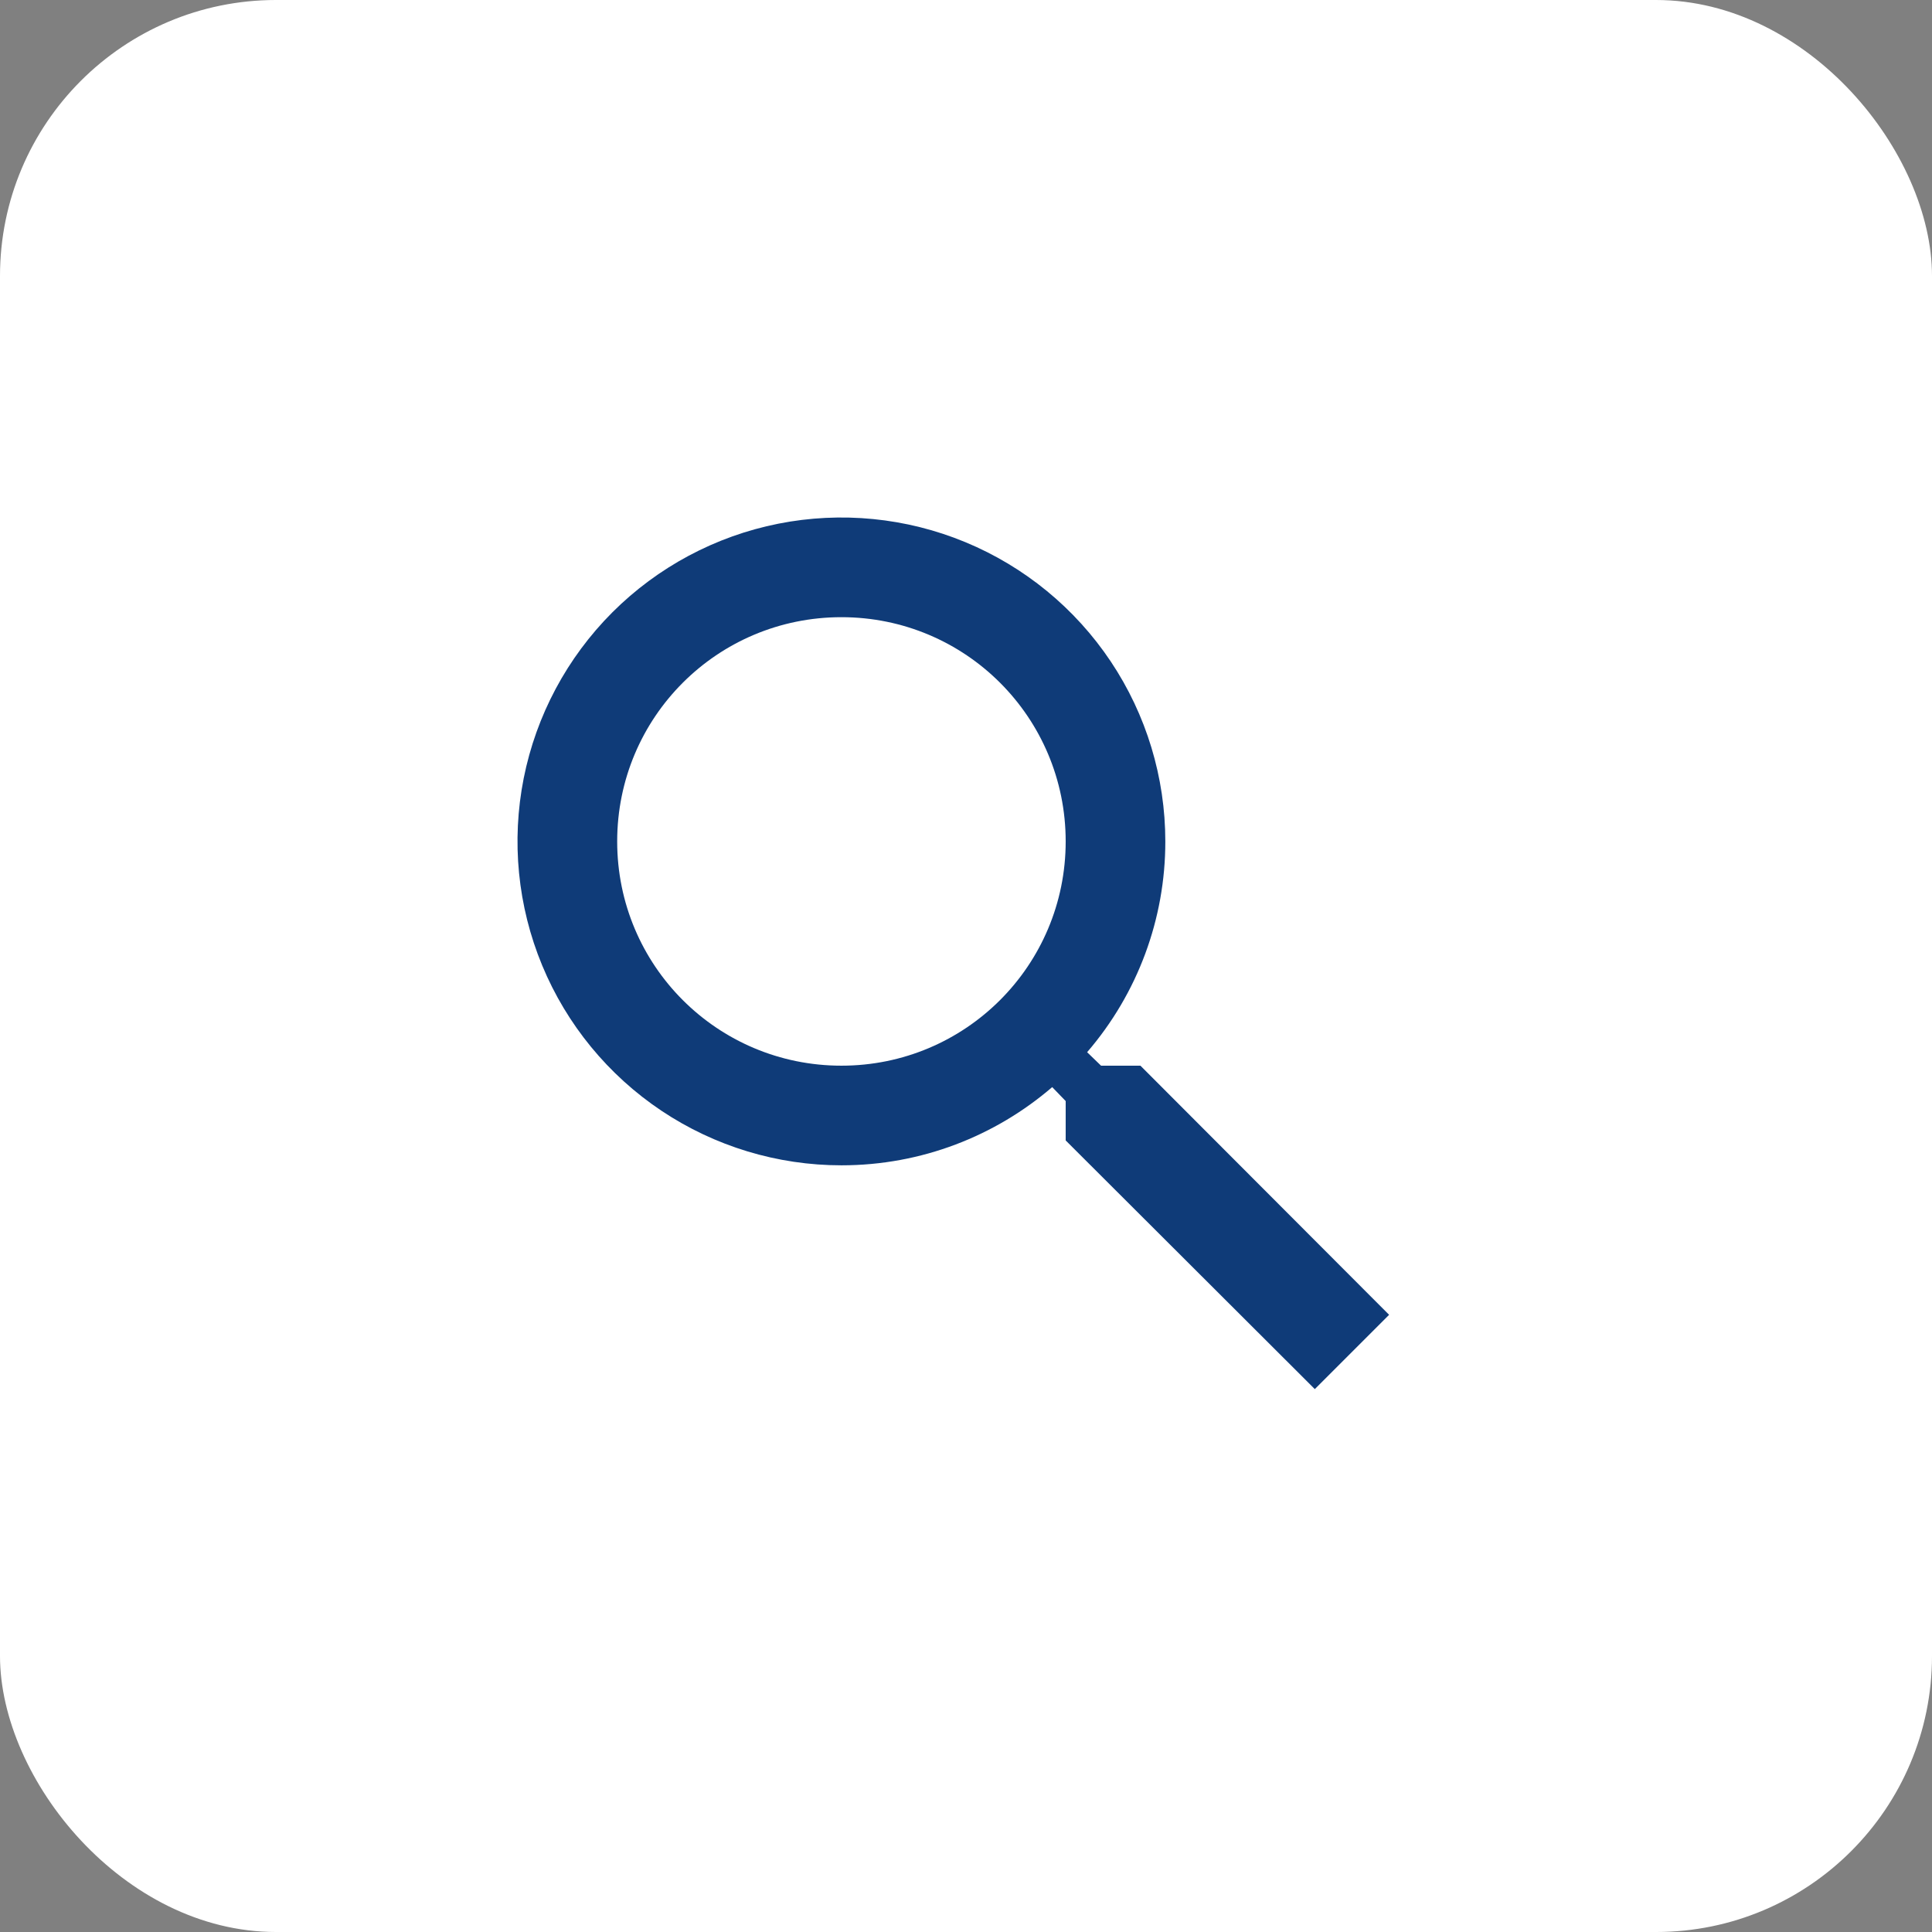 <?xml version="1.0" encoding="UTF-8"?> <svg xmlns="http://www.w3.org/2000/svg" width="42" height="42" viewBox="0 0 42 42" fill="none"><rect x="0" y="0" width="42" height="42" fill="#808080" stroke="none"/><rect width="42" height="42" rx="6" fill="white"></rect><path d="M24.792 23.167H23.936L23.633 22.874C24.731 21.6 25.335 19.974 25.333 18.292C25.333 16.899 24.92 15.537 24.147 14.38C23.373 13.222 22.273 12.319 20.986 11.786C19.7 11.253 18.284 11.114 16.918 11.385C15.552 11.657 14.297 12.328 13.312 13.312C12.328 14.297 11.657 15.552 11.385 16.918C11.114 18.284 11.253 19.7 11.786 20.986C12.319 22.273 13.222 23.373 14.38 24.147C15.537 24.92 16.899 25.333 18.292 25.333C20.036 25.333 21.639 24.694 22.874 23.633L23.167 23.936V24.792L28.583 30.198L30.198 28.583L24.792 23.167ZM18.292 23.167C15.594 23.167 13.417 20.989 13.417 18.292C13.417 15.594 15.594 13.417 18.292 13.417C20.989 13.417 23.167 15.594 23.167 18.292C23.167 20.989 20.989 23.167 18.292 23.167Z" fill="#0F3B78"></path></svg> 